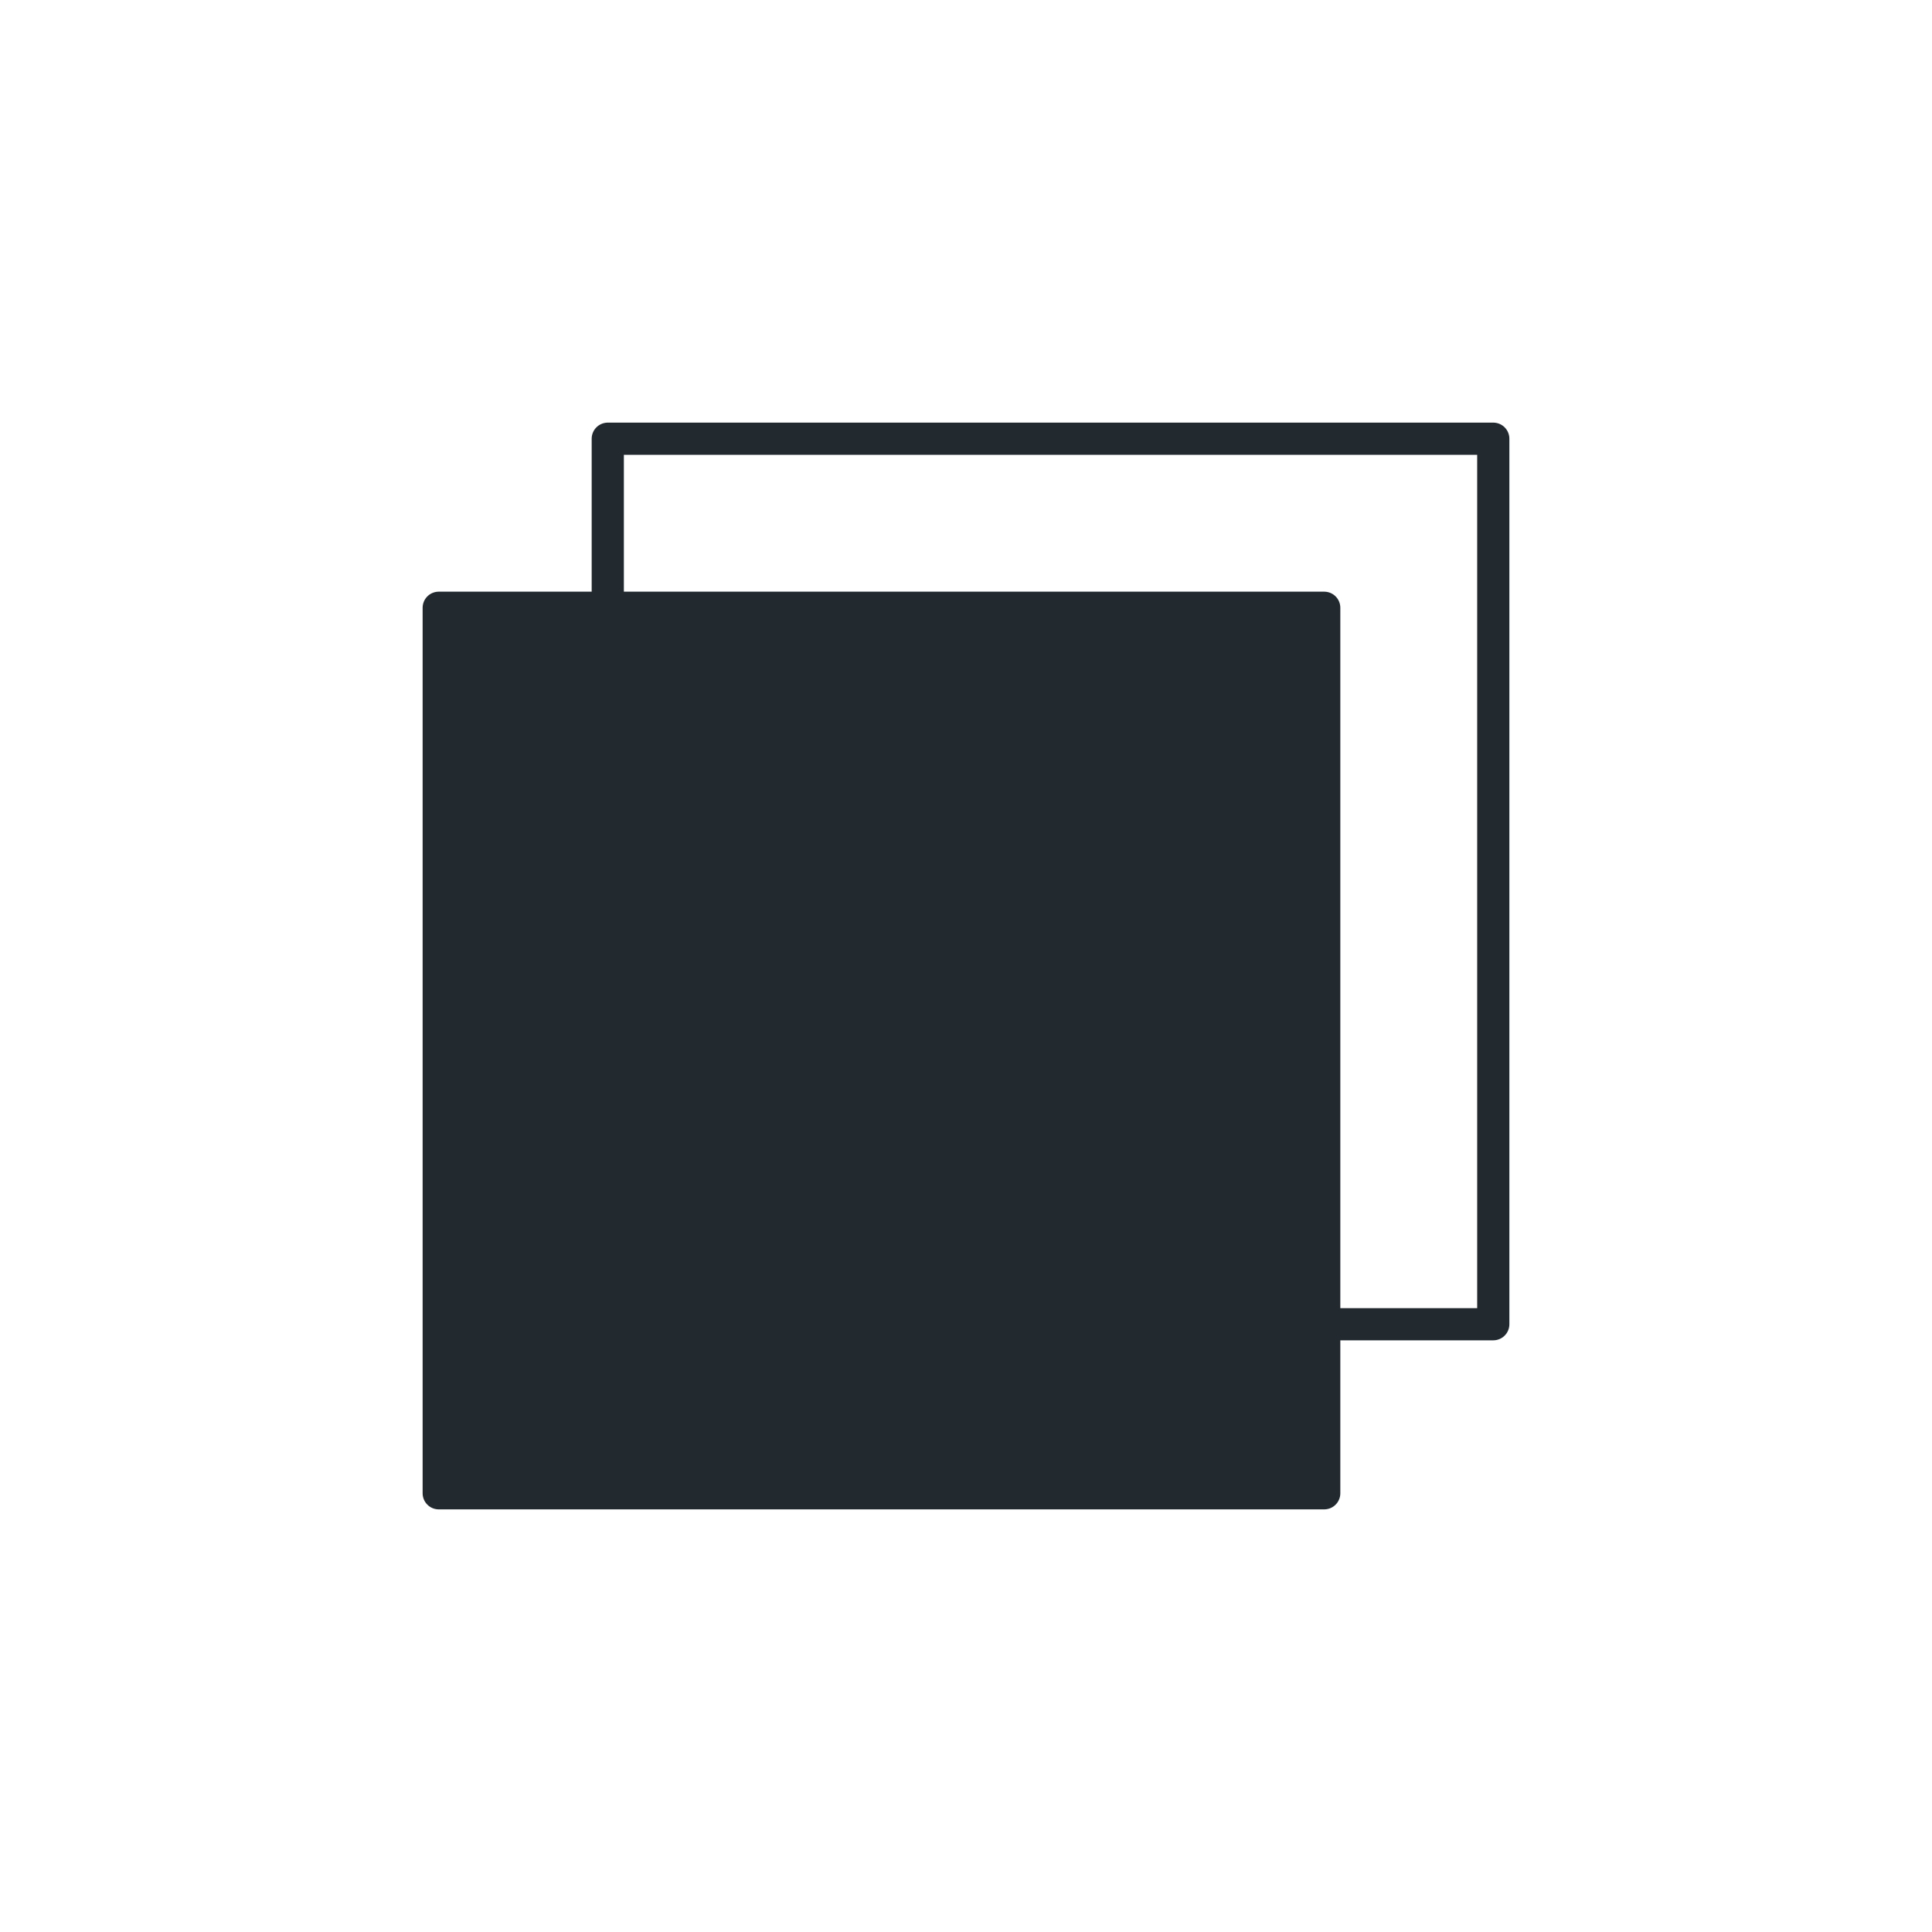 <svg id="Layer_1" data-name="Layer 1" xmlns="http://www.w3.org/2000/svg" viewBox="0 0 120 120"><defs><style>.cls-1{fill:none;}.cls-1,.cls-2{stroke:#222a30;stroke-linecap:round;stroke-linejoin:round;stroke-width:2px;}.cls-2{fill:#222a30;}</style></defs><rect class="cls-1" x="37.75" y="27.25" width="55" height="55"/><rect class="cls-2" x="27.25" y="37.75" width="55" height="55"/></svg>